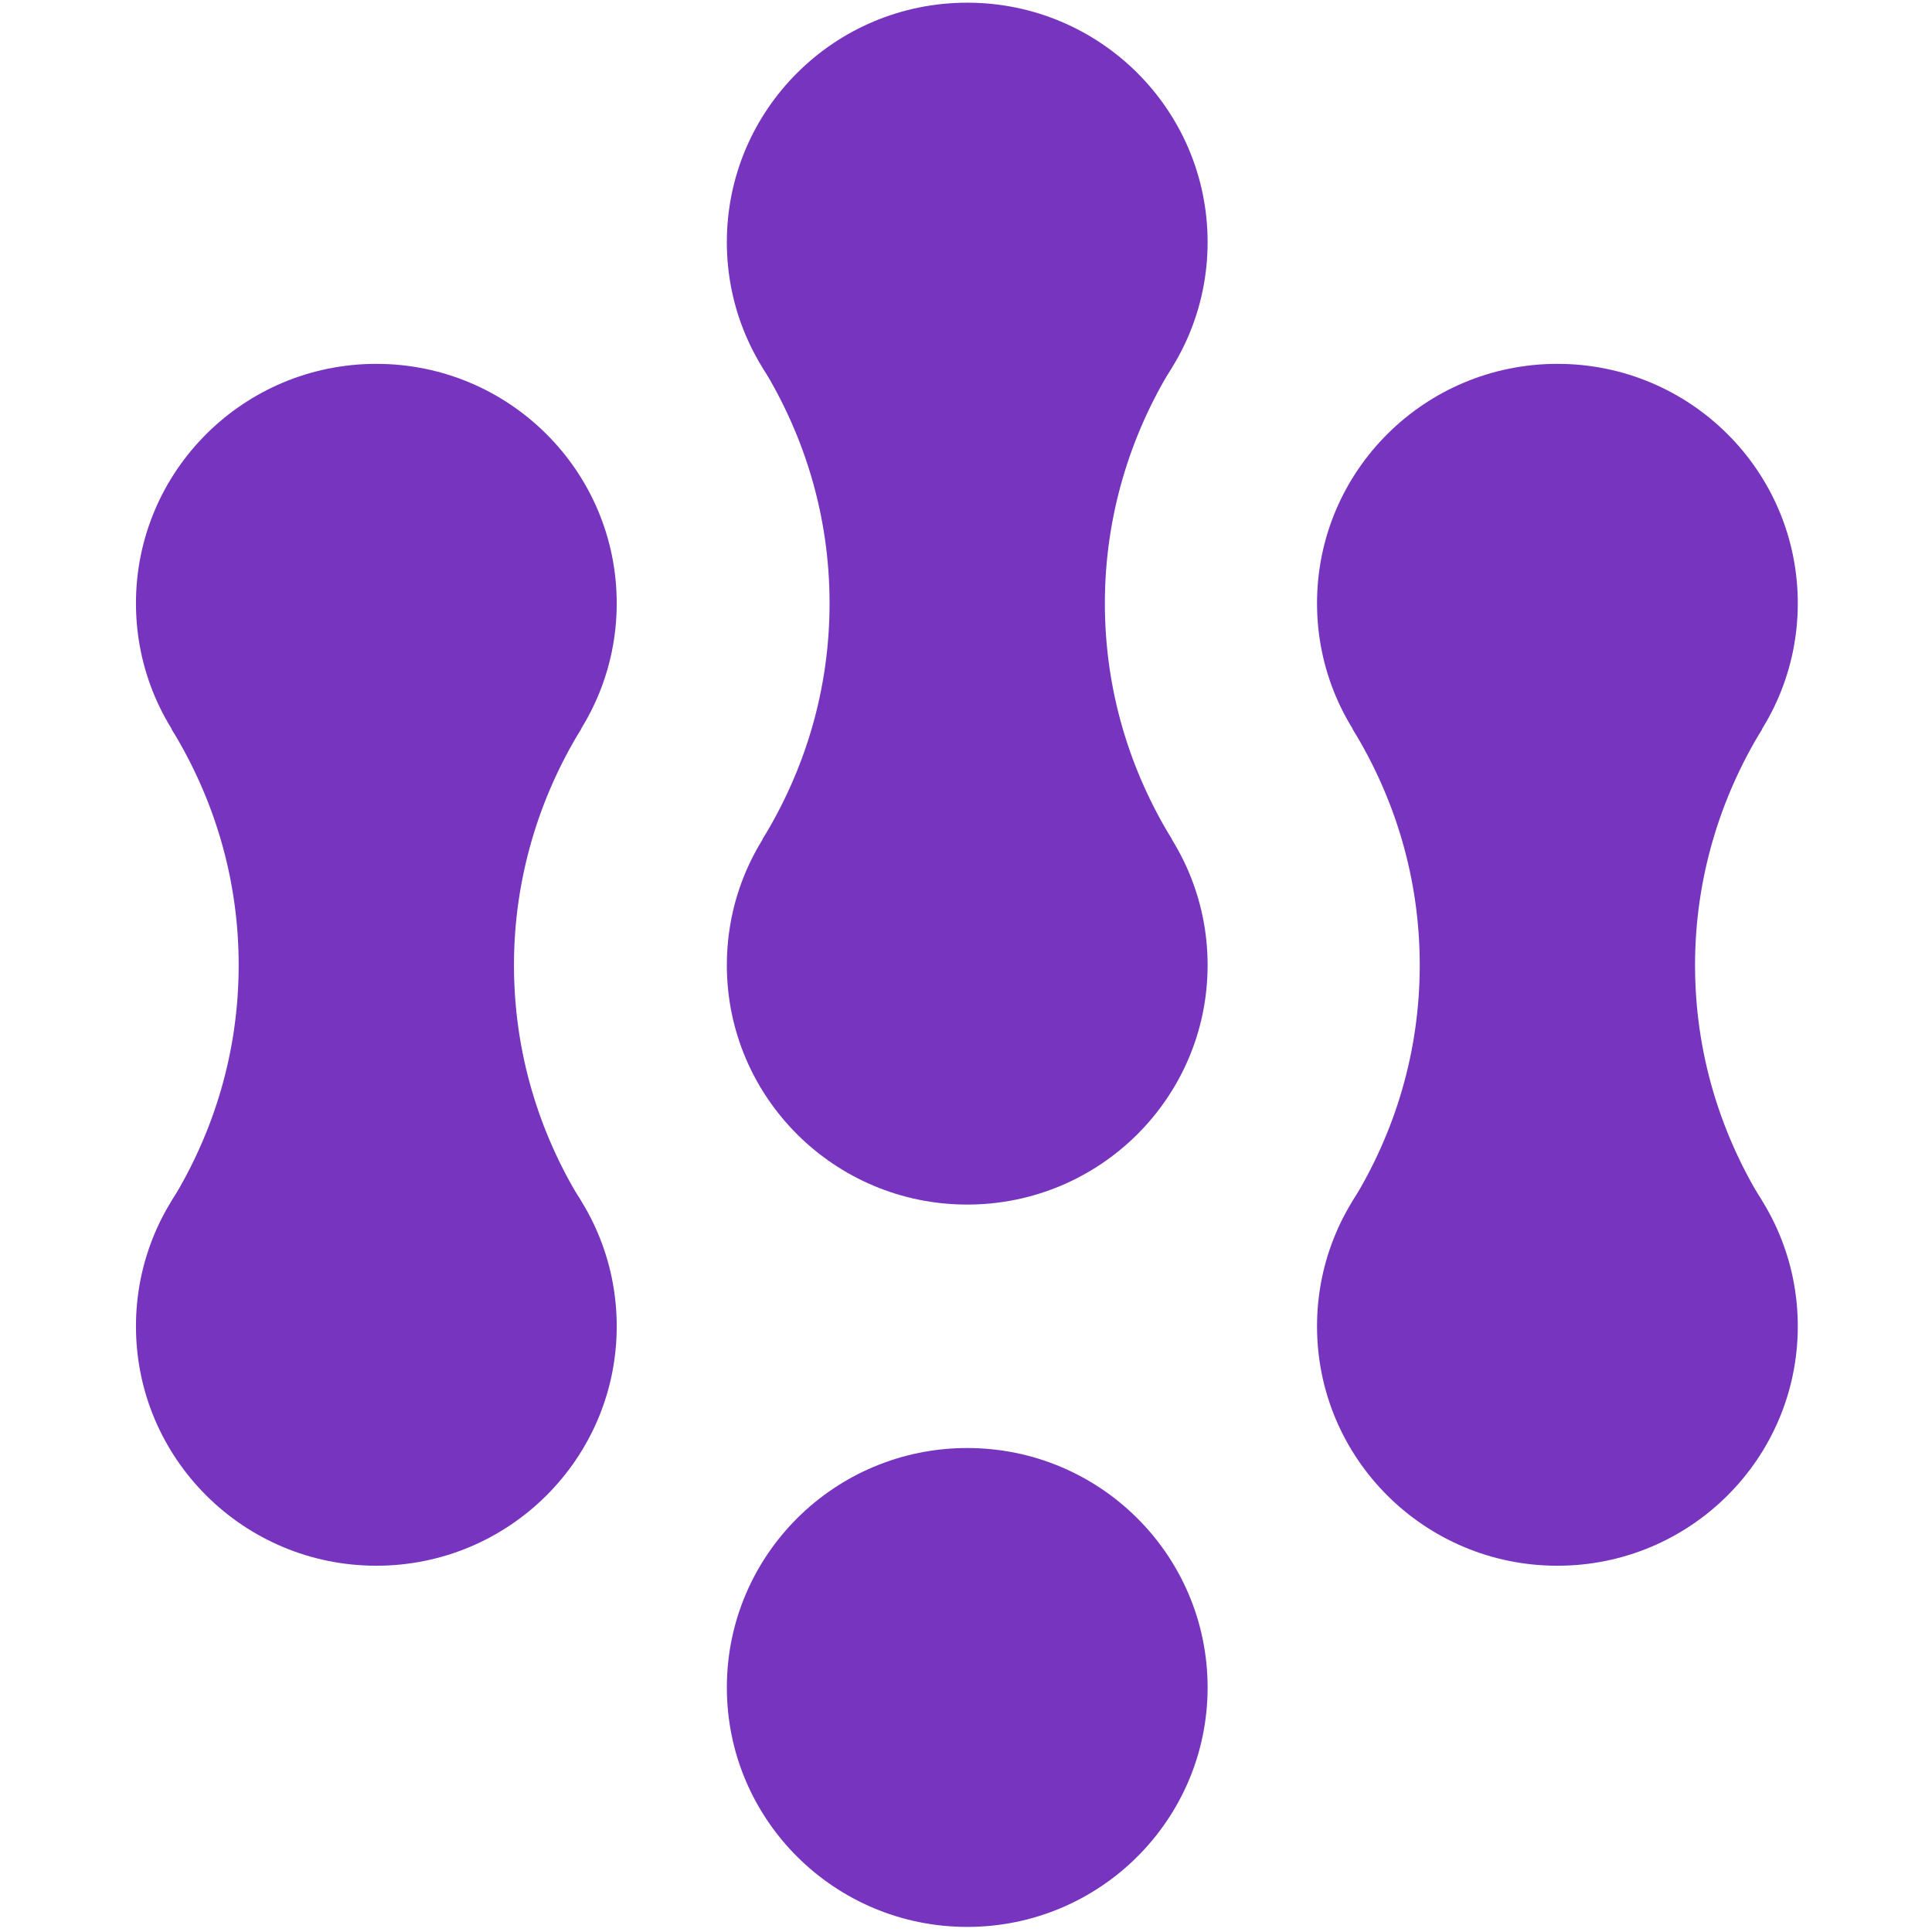 <svg width="315" height="315" viewBox="250 250 565 565" fill="none" xmlns="http://www.w3.org/2000/svg">
<path d="M532.86 390.831C571.684 390.831 603.157 359.481 603.157 320.809C603.157 282.136 571.684 250.786 532.86 250.786C494.036 250.786 462.562 282.136 462.562 320.809C462.562 359.481 494.036 390.831 532.86 390.831Z" fill="#7734be"/>
<path d="M532.86 602.268C571.684 602.268 603.157 570.918 603.157 532.246C603.157 493.573 571.684 462.223 532.86 462.223C494.036 462.223 462.562 493.573 462.562 532.246C462.562 570.918 494.036 602.268 532.86 602.268Z" fill="#7734be"/>
<path d="M573.109 426.431C573.109 401.199 580.374 377.532 592.745 357.386L532.855 320.614L472.965 357.386C485.336 377.532 492.601 401.003 492.601 426.431C492.601 451.858 485.336 475.329 472.965 495.475L532.855 532.247L592.745 495.475C580.374 475.329 573.109 451.858 573.109 426.431Z" fill="#7734be"/>
<path d="M705.453 496.452C744.277 496.452 775.75 465.101 775.75 426.429C775.75 387.756 744.277 356.406 705.453 356.406C666.629 356.406 635.156 387.756 635.156 426.429C635.156 465.101 666.629 496.452 705.453 496.452Z" fill="#7734be"/>
<path d="M705.453 707.889C744.277 707.889 775.75 676.538 775.75 637.866C775.75 599.194 744.277 567.843 705.453 567.843C666.629 567.843 635.156 599.194 635.156 637.866C635.156 676.538 666.629 707.889 705.453 707.889Z" fill="#7734be"/>
<path d="M745.703 532.246C745.703 507.014 752.968 483.348 765.339 463.201L705.449 426.43L645.559 463.201C657.929 483.348 665.195 506.819 665.195 532.246C665.195 557.673 657.929 581.145 645.559 601.291L705.449 638.062L765.339 601.291C752.968 581.145 745.703 557.673 745.703 532.246Z" fill="#7734be"/>
<path d="M360.059 496.452C398.883 496.452 430.356 465.101 430.356 426.429C430.356 387.756 398.883 356.406 360.059 356.406C321.235 356.406 289.762 387.756 289.762 426.429C289.762 465.101 321.235 496.452 360.059 496.452Z" fill="#7734be"/>
<path d="M360.059 707.887C398.883 707.887 430.356 676.537 430.356 637.865C430.356 599.192 398.883 567.842 360.059 567.842C321.235 567.842 289.762 599.192 289.762 637.865C289.762 676.537 321.235 707.887 360.059 707.887Z" fill="#7734be"/>
<path d="M400.308 532.245C400.308 507.013 407.573 483.346 419.944 463.2L360.054 426.428L300.164 463.2C312.535 483.346 319.8 506.817 319.8 532.245C319.8 557.672 312.535 581.143 300.164 601.289L360.054 638.061L419.944 601.289C407.573 581.143 400.308 557.672 400.308 532.245Z" fill="#7734be"/>
<path d="M532.86 813.511C571.684 813.511 603.157 782.16 603.157 743.488C603.157 704.816 571.684 673.465 532.86 673.465C494.036 673.465 462.562 704.816 462.562 743.488C462.562 782.16 494.036 813.511 532.86 813.511Z" fill="#7734be"/>
</svg>
